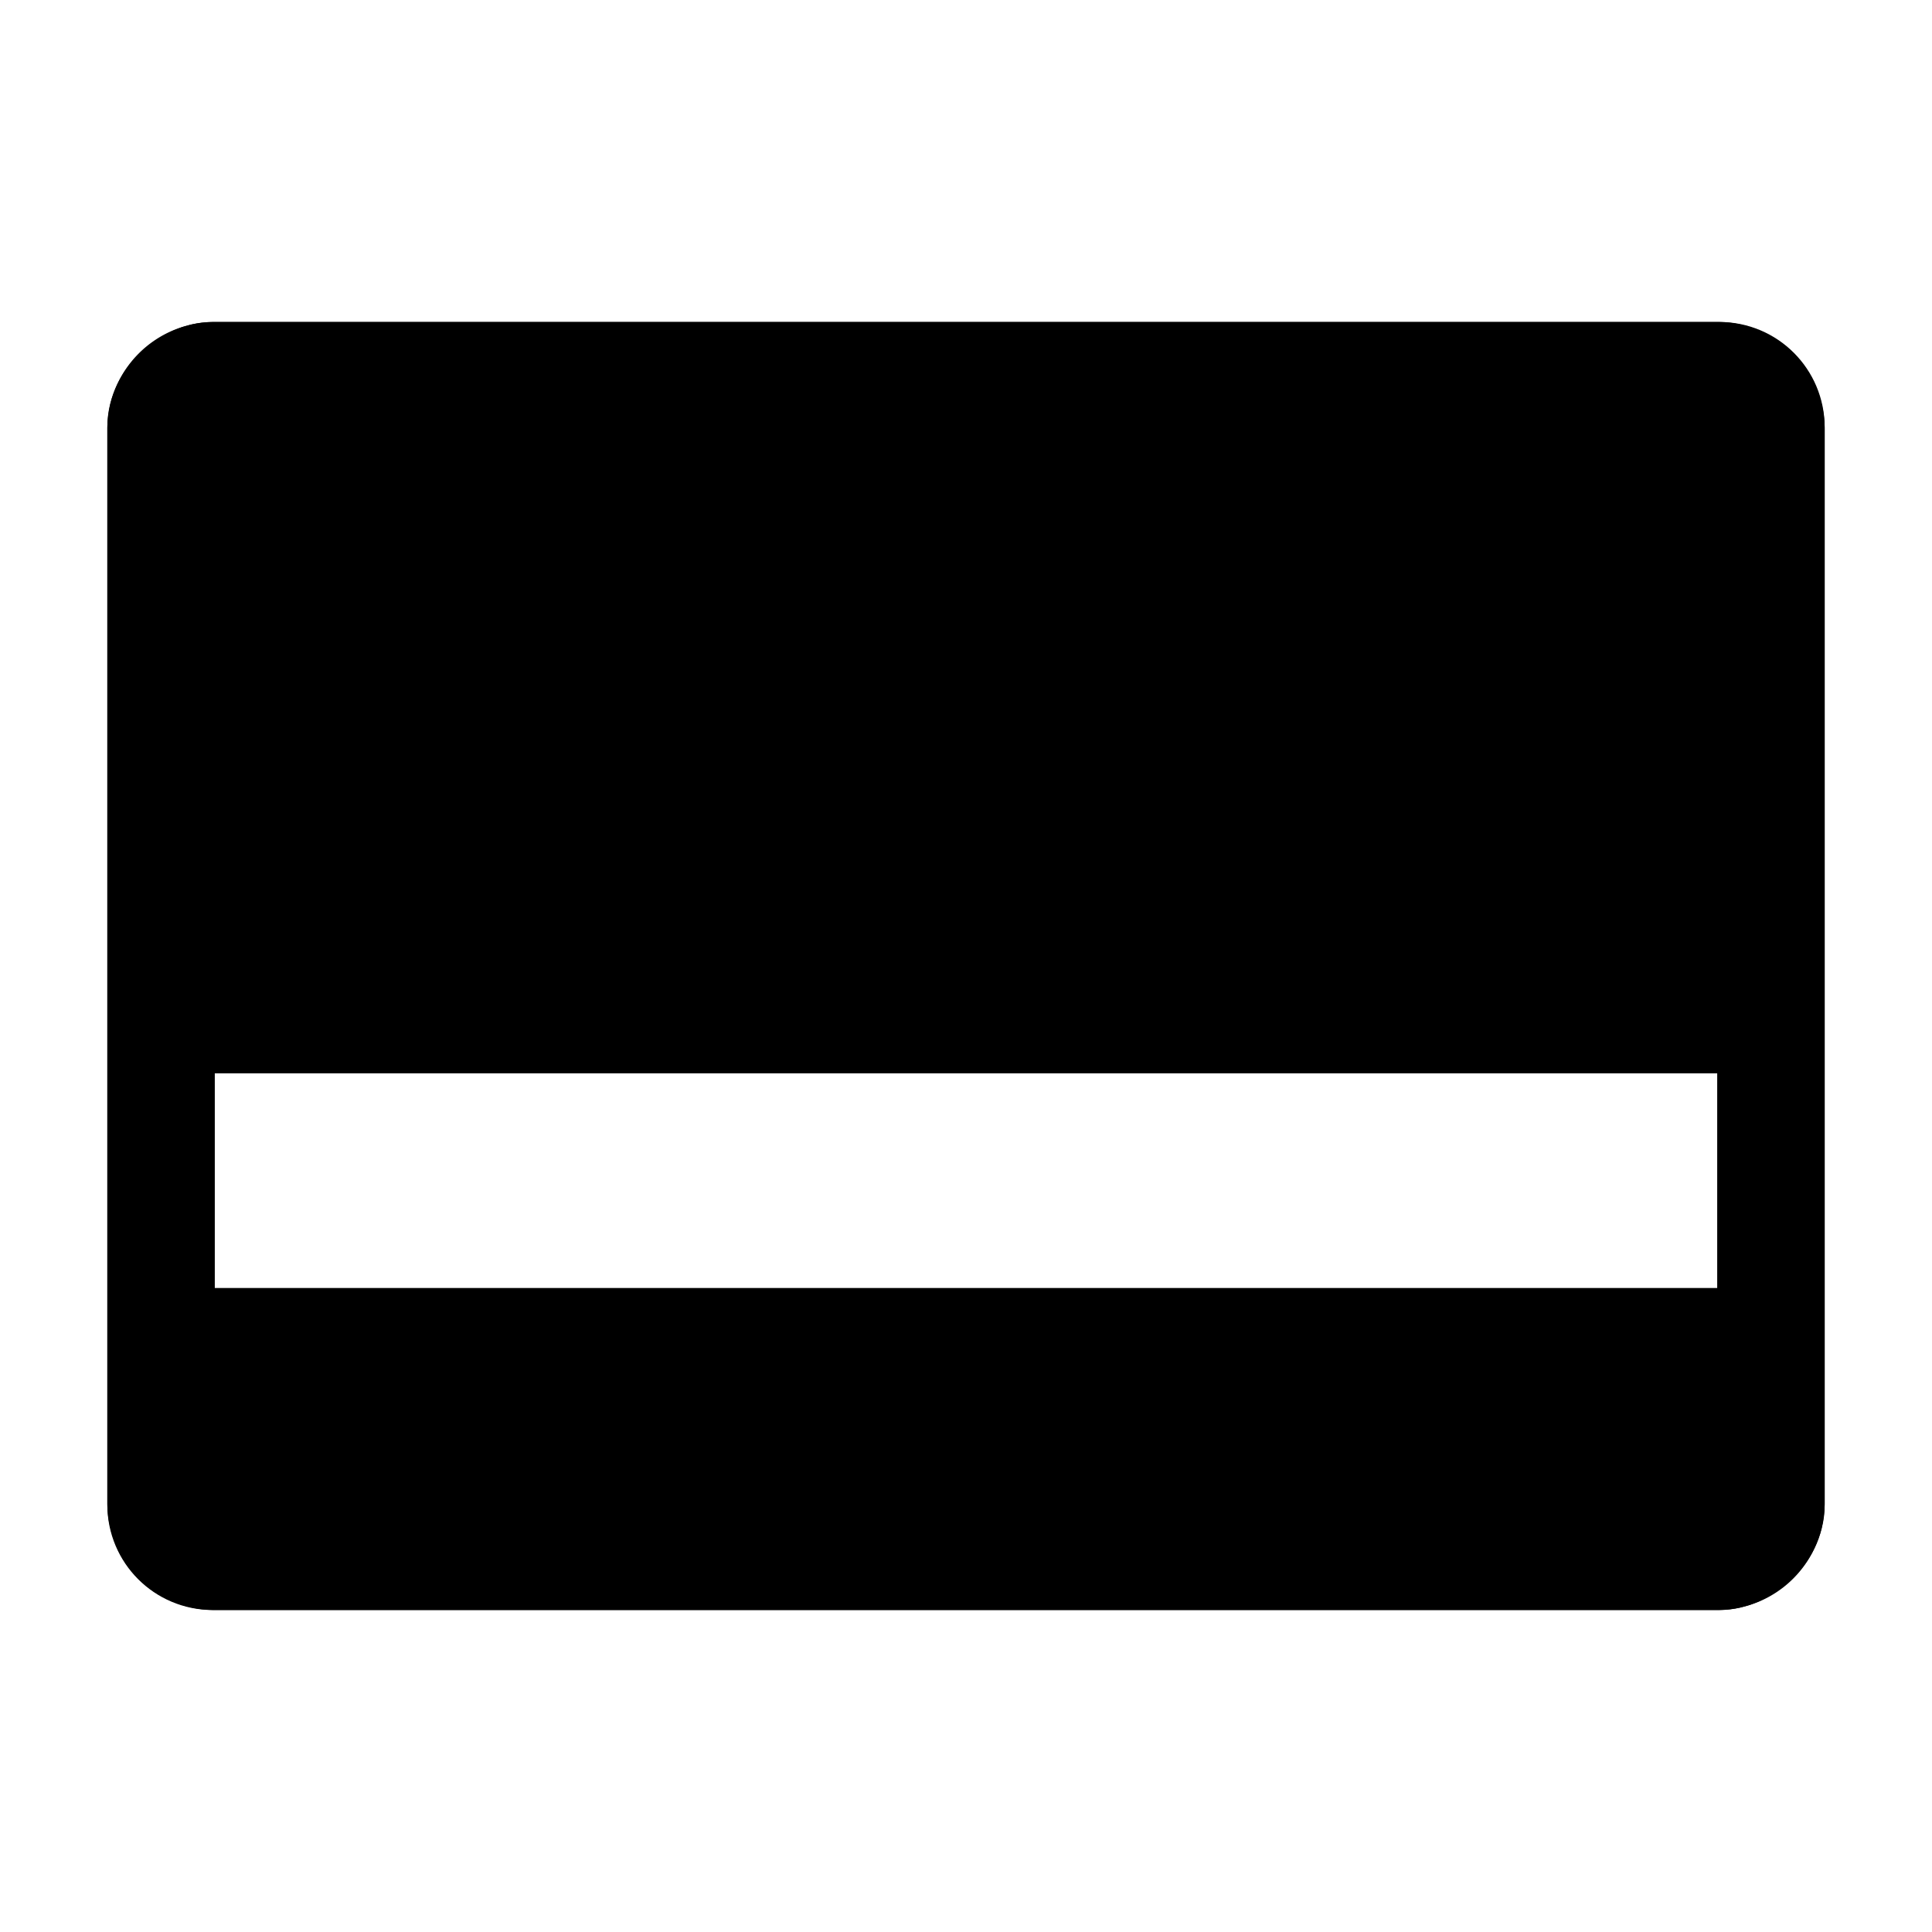<?xml version="1.0" encoding="utf-8"?>
<svg width="800px" height="800px" viewBox="0 0 36 36" version="1.1"  preserveAspectRatio="xMidYMid meet" xmlns="http://www.w3.org/2000/svg" xmlns:xlink="http://www.w3.org/1999/xlink">
    <title>credit-card-solid</title>
    <rect x="7" y="3" width="22" height="30" rx="0.96" ry="0.96" transform="translate(36) rotate(90)" fill="none" stroke="#000000" stroke-linejoin="round" stroke-width="2" class="clr-i-solid clr-i-solid-path-1"></rect><path d="M32,6H4A2,2,0,0,0,2,8V28a2,2,0,0,0,2,2H32a2,2,0,0,0,2-2V8A2,2,0,0,0,32,6Zm0,18H4V20H32Z" class="clr-i-solid clr-i-solid-path-2"></path>
    <rect x="0" y="0" width="36" height="36" fill-opacity="0"/>
</svg>